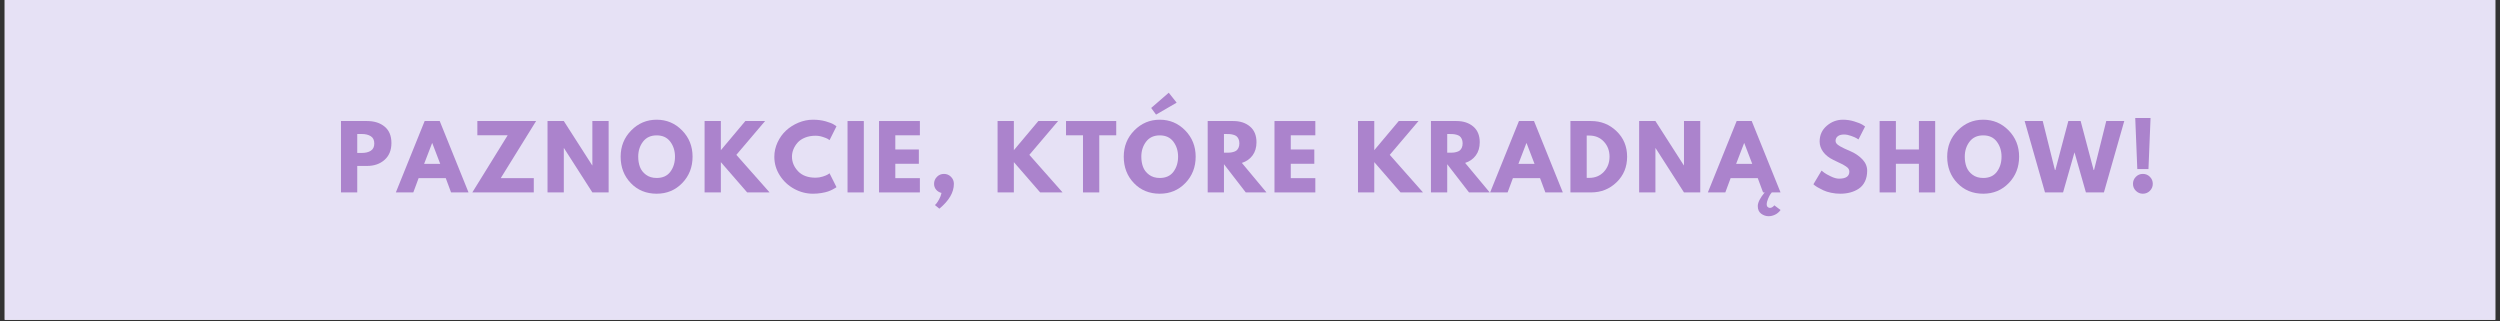 <svg version="1.0" preserveAspectRatio="xMidYMid meet" height="263" viewBox="0 0 1536 197.25" zoomAndPan="magnify" width="2048" xmlns:xlink="http://www.w3.org/1999/xlink" xmlns="http://www.w3.org/2000/svg"><rect x="0" y="0" width="1536" height="197.25" fill="#333333" stroke="none"/><defs><g></g><clipPath id="1fb4b0dd43"><path clip-rule="nonzero" d="M 2.91 0 L 1533.09 0 L 1533.09 196.504 L 2.91 196.504 Z M 2.91 0"></path></clipPath></defs><g clip-path="url(#1fb4b0dd43)"><path fill-rule="nonzero" fill-opacity="1" d="M 2.91 0 L 1533.09 0 L 1533.09 196.504 L 2.91 196.504 Z M 2.91 0" fill="#ffffff"></path><path fill-rule="nonzero" fill-opacity="1" d="M 2.91 0 L 1533.09 0 L 1533.09 196.504 L 2.91 196.504 Z M 2.91 0" fill="#e6e1f5"></path></g><g fill-opacity="1" fill="#ab83cc"><g transform="translate(206.307, 118.22)"><g><path d="M 3.188 -43.859 L 19.188 -43.859 C 23.656 -43.859 27.27 -42.707 30.031 -40.406 C 32.801 -38.102 34.188 -34.754 34.188 -30.359 C 34.188 -25.961 32.785 -22.516 29.984 -20.016 C 27.18 -17.516 23.582 -16.266 19.188 -16.266 L 13.188 -16.266 L 13.188 0 L 3.188 0 Z M 13.188 -24.25 L 16 -24.25 C 18.238 -24.25 20.07 -24.695 21.5 -25.594 C 22.938 -26.5 23.656 -27.984 23.656 -30.047 C 23.656 -32.129 22.938 -33.625 21.5 -34.531 C 20.07 -35.438 18.238 -35.891 16 -35.891 L 13.188 -35.891 Z M 13.188 -24.25"></path></g></g></g><g fill-opacity="1" fill="#ab83cc"><g transform="translate(244.692, 118.22)"><g><path d="M 25.469 -43.859 L 43.172 0 L 32.438 0 L 29.188 -8.766 L 12.5 -8.766 L 9.25 0 L -1.484 0 L 16.219 -43.859 Z M 25.781 -17.547 L 20.891 -30.312 L 20.797 -30.312 L 15.891 -17.547 Z M 25.781 -17.547"></path></g></g></g><g fill-opacity="1" fill="#ab83cc"><g transform="translate(289.351, 118.22)"><g><path d="M 40.031 -43.859 L 18.297 -8.766 L 38.609 -8.766 L 38.609 0 L 0.844 0 L 22.547 -35.094 L 3.938 -35.094 L 3.938 -43.859 Z M 40.031 -43.859"></path></g></g></g><g fill-opacity="1" fill="#ab83cc"><g transform="translate(333.213, 118.22)"><g><path d="M 13.188 -27.219 L 13.188 0 L 3.188 0 L 3.188 -43.859 L 13.188 -43.859 L 30.625 -16.641 L 30.734 -16.641 L 30.734 -43.859 L 40.734 -43.859 L 40.734 0 L 30.734 0 L 13.297 -27.219 Z M 13.188 -27.219"></path></g></g></g><g fill-opacity="1" fill="#ab83cc"><g transform="translate(380.105, 118.22)"><g><path d="M 1.219 -21.953 C 1.219 -28.305 3.379 -33.68 7.703 -38.078 C 12.035 -42.473 17.25 -44.672 23.344 -44.672 C 29.477 -44.672 34.688 -42.477 38.969 -38.094 C 43.258 -33.719 45.406 -28.336 45.406 -21.953 C 45.406 -15.535 43.297 -10.141 39.078 -5.766 C 34.859 -1.391 29.613 0.797 23.344 0.797 C 16.926 0.797 11.633 -1.375 7.469 -5.719 C 3.301 -10.062 1.219 -15.473 1.219 -21.953 Z M 12.016 -21.953 C 12.016 -19.648 12.367 -17.551 13.078 -15.656 C 13.785 -13.758 15.023 -12.156 16.797 -10.844 C 18.566 -9.531 20.75 -8.875 23.344 -8.875 C 27.062 -8.875 29.867 -10.148 31.766 -12.703 C 33.66 -15.254 34.609 -18.336 34.609 -21.953 C 34.609 -25.535 33.641 -28.613 31.703 -31.188 C 29.773 -33.758 26.988 -35.047 23.344 -35.047 C 19.727 -35.047 16.938 -33.758 14.969 -31.188 C 13 -28.613 12.016 -25.535 12.016 -21.953 Z M 12.016 -21.953"></path></g></g></g><g fill-opacity="1" fill="#ab83cc"><g transform="translate(429.708, 118.22)"><g><path d="M 43.125 0 L 29.344 0 L 13.188 -18.609 L 13.188 0 L 3.188 0 L 3.188 -43.859 L 13.188 -43.859 L 13.188 -25.953 L 28.234 -43.859 L 40.359 -43.859 L 22.703 -23.078 Z M 43.125 0"></path></g></g></g><g fill-opacity="1" fill="#ab83cc"><g transform="translate(474.527, 118.22)"><g><path d="M 26.531 -9.047 C 28.051 -9.047 29.531 -9.273 30.969 -9.734 C 32.406 -10.191 33.461 -10.633 34.141 -11.062 L 35.141 -11.75 L 39.406 -3.25 C 39.258 -3.133 39.062 -2.988 38.812 -2.812 C 38.562 -2.633 37.984 -2.305 37.078 -1.828 C 36.18 -1.348 35.219 -0.93 34.188 -0.578 C 33.156 -0.223 31.805 0.094 30.141 0.375 C 28.484 0.656 26.766 0.797 24.984 0.797 C 20.91 0.797 17.047 -0.203 13.391 -2.203 C 9.742 -4.203 6.801 -6.957 4.562 -10.469 C 2.332 -13.977 1.219 -17.773 1.219 -21.859 C 1.219 -24.941 1.875 -27.898 3.188 -30.734 C 4.5 -33.566 6.242 -35.992 8.422 -38.016 C 10.609 -40.035 13.156 -41.648 16.062 -42.859 C 18.969 -44.066 21.941 -44.672 24.984 -44.672 C 27.828 -44.672 30.441 -44.332 32.828 -43.656 C 35.223 -42.977 36.914 -42.305 37.906 -41.641 L 39.406 -40.625 L 35.141 -32.109 C 34.898 -32.328 34.531 -32.586 34.031 -32.891 C 33.531 -33.191 32.535 -33.586 31.047 -34.078 C 29.555 -34.578 28.051 -34.828 26.531 -34.828 C 24.125 -34.828 21.961 -34.438 20.047 -33.656 C 18.129 -32.875 16.613 -31.844 15.5 -30.562 C 14.383 -29.289 13.531 -27.922 12.938 -26.453 C 12.352 -24.984 12.062 -23.484 12.062 -21.953 C 12.062 -18.629 13.312 -15.645 15.812 -13 C 18.312 -10.363 21.883 -9.047 26.531 -9.047 Z M 26.531 -9.047"></path></g></g></g><g fill-opacity="1" fill="#ab83cc"><g transform="translate(517.538, 118.22)"><g><path d="M 13.188 -43.859 L 13.188 0 L 3.188 0 L 3.188 -43.859 Z M 13.188 -43.859"></path></g></g></g><g fill-opacity="1" fill="#ab83cc"><g transform="translate(536.891, 118.22)"><g><path d="M 28.281 -43.859 L 28.281 -35.094 L 13.188 -35.094 L 13.188 -26.375 L 27.656 -26.375 L 27.656 -17.594 L 13.188 -17.594 L 13.188 -8.766 L 28.281 -8.766 L 28.281 0 L 3.188 0 L 3.188 -43.859 Z M 28.281 -43.859"></path></g></g></g><g fill-opacity="1" fill="#ab83cc"><g transform="translate(570.704, 118.22)"><g><path d="M 9.25 -11.375 C 10.945 -11.375 12.391 -10.781 13.578 -9.594 C 14.766 -8.406 15.359 -6.961 15.359 -5.266 C 15.359 -0.016 12.383 5.07 6.438 10 L 3.719 7.766 C 3.969 7.547 4.273 7.223 4.641 6.797 C 5.016 6.379 5.566 5.52 6.297 4.219 C 7.023 2.926 7.516 1.625 7.766 0.312 C 6.422 0 5.32 -0.66 4.469 -1.672 C 3.613 -2.68 3.188 -3.879 3.188 -5.266 C 3.188 -6.961 3.781 -8.406 4.969 -9.594 C 6.156 -10.781 7.582 -11.375 9.25 -11.375 Z M 9.25 -11.375"></path></g></g></g><g fill-opacity="1" fill="#ab83cc"><g transform="translate(592.236, 118.22)"><g></g></g></g><g fill-opacity="1" fill="#ab83cc"><g transform="translate(609.728, 118.22)"><g><path d="M 43.125 0 L 29.344 0 L 13.188 -18.609 L 13.188 0 L 3.188 0 L 3.188 -43.859 L 13.188 -43.859 L 13.188 -25.953 L 28.234 -43.859 L 40.359 -43.859 L 22.703 -23.078 Z M 43.125 0"></path></g></g></g><g fill-opacity="1" fill="#ab83cc"><g transform="translate(654.546, 118.22)"><g><path d="M 0.422 -35.094 L 0.422 -43.859 L 31.266 -43.859 L 31.266 -35.094 L 20.844 -35.094 L 20.844 0 L 10.844 0 L 10.844 -35.094 Z M 0.422 -35.094"></path></g></g></g><g fill-opacity="1" fill="#ab83cc"><g transform="translate(689.211, 118.22)"><g><path d="M 18.078 -51.891 L 28.875 -61.25 L 33.719 -55.141 L 21.062 -47.797 Z M 1.219 -21.953 C 1.219 -28.305 3.379 -33.68 7.703 -38.078 C 12.035 -42.473 17.25 -44.672 23.344 -44.672 C 29.477 -44.672 34.688 -42.477 38.969 -38.094 C 43.258 -33.719 45.406 -28.336 45.406 -21.953 C 45.406 -15.535 43.297 -10.141 39.078 -5.766 C 34.859 -1.391 29.613 0.797 23.344 0.797 C 16.926 0.797 11.633 -1.375 7.469 -5.719 C 3.301 -10.062 1.219 -15.473 1.219 -21.953 Z M 12.016 -21.953 C 12.016 -19.648 12.367 -17.551 13.078 -15.656 C 13.785 -13.758 15.023 -12.156 16.797 -10.844 C 18.566 -9.531 20.75 -8.875 23.344 -8.875 C 27.062 -8.875 29.867 -10.148 31.766 -12.703 C 33.66 -15.254 34.609 -18.336 34.609 -21.953 C 34.609 -25.535 33.641 -28.613 31.703 -31.188 C 29.773 -33.758 26.988 -35.047 23.344 -35.047 C 19.727 -35.047 16.938 -33.758 14.969 -31.188 C 13 -28.613 12.016 -25.535 12.016 -21.953 Z M 12.016 -21.953"></path></g></g></g><g fill-opacity="1" fill="#ab83cc"><g transform="translate(738.814, 118.22)"><g><path d="M 3.188 -43.859 L 18.875 -43.859 C 23.094 -43.859 26.531 -42.734 29.188 -40.484 C 31.844 -38.234 33.172 -35.02 33.172 -30.844 C 33.172 -27.613 32.363 -24.906 30.75 -22.719 C 29.145 -20.539 26.957 -19.008 24.188 -18.125 L 39.297 0 L 26.578 0 L 13.188 -17.328 L 13.188 0 L 3.188 0 Z M 13.188 -24.406 L 14.359 -24.406 C 15.273 -24.406 16.051 -24.422 16.688 -24.453 C 17.332 -24.492 18.062 -24.617 18.875 -24.828 C 19.688 -25.047 20.344 -25.348 20.844 -25.734 C 21.344 -26.117 21.77 -26.68 22.125 -27.422 C 22.477 -28.172 22.656 -29.078 22.656 -30.141 C 22.656 -31.211 22.477 -32.117 22.125 -32.859 C 21.77 -33.609 21.344 -34.176 20.844 -34.562 C 20.344 -34.945 19.688 -35.242 18.875 -35.453 C 18.062 -35.672 17.332 -35.797 16.688 -35.828 C 16.051 -35.867 15.273 -35.891 14.359 -35.891 L 13.188 -35.891 Z M 13.188 -24.406"></path></g></g></g><g fill-opacity="1" fill="#ab83cc"><g transform="translate(779.858, 118.22)"><g><path d="M 28.281 -43.859 L 28.281 -35.094 L 13.188 -35.094 L 13.188 -26.375 L 27.656 -26.375 L 27.656 -17.594 L 13.188 -17.594 L 13.188 -8.766 L 28.281 -8.766 L 28.281 0 L 3.188 0 L 3.188 -43.859 Z M 28.281 -43.859"></path></g></g></g><g fill-opacity="1" fill="#ab83cc"><g transform="translate(813.671, 118.22)"><g></g></g></g><g fill-opacity="1" fill="#ab83cc"><g transform="translate(831.163, 118.22)"><g><path d="M 43.125 0 L 29.344 0 L 13.188 -18.609 L 13.188 0 L 3.188 0 L 3.188 -43.859 L 13.188 -43.859 L 13.188 -25.953 L 28.234 -43.859 L 40.359 -43.859 L 22.703 -23.078 Z M 43.125 0"></path></g></g></g><g fill-opacity="1" fill="#ab83cc"><g transform="translate(875.981, 118.22)"><g><path d="M 3.188 -43.859 L 18.875 -43.859 C 23.094 -43.859 26.531 -42.734 29.188 -40.484 C 31.844 -38.234 33.172 -35.02 33.172 -30.844 C 33.172 -27.613 32.363 -24.906 30.75 -22.719 C 29.145 -20.539 26.957 -19.008 24.188 -18.125 L 39.297 0 L 26.578 0 L 13.188 -17.328 L 13.188 0 L 3.188 0 Z M 13.188 -24.406 L 14.359 -24.406 C 15.273 -24.406 16.051 -24.422 16.688 -24.453 C 17.332 -24.492 18.062 -24.617 18.875 -24.828 C 19.688 -25.047 20.344 -25.348 20.844 -25.734 C 21.344 -26.117 21.77 -26.68 22.125 -27.422 C 22.477 -28.172 22.656 -29.078 22.656 -30.141 C 22.656 -31.211 22.477 -32.117 22.125 -32.859 C 21.77 -33.609 21.344 -34.176 20.844 -34.562 C 20.344 -34.945 19.688 -35.242 18.875 -35.453 C 18.062 -35.672 17.332 -35.797 16.688 -35.828 C 16.051 -35.867 15.273 -35.891 14.359 -35.891 L 13.188 -35.891 Z M 13.188 -24.406"></path></g></g></g><g fill-opacity="1" fill="#ab83cc"><g transform="translate(917.025, 118.22)"><g><path d="M 25.469 -43.859 L 43.172 0 L 32.438 0 L 29.188 -8.766 L 12.5 -8.766 L 9.25 0 L -1.484 0 L 16.219 -43.859 Z M 25.781 -17.547 L 20.891 -30.312 L 20.797 -30.312 L 15.891 -17.547 Z M 25.781 -17.547"></path></g></g></g><g fill-opacity="1" fill="#ab83cc"><g transform="translate(961.684, 118.22)"><g><path d="M 3.188 -43.859 L 15.891 -43.859 C 21.992 -43.859 27.207 -41.773 31.531 -37.609 C 35.852 -33.453 38.016 -28.234 38.016 -21.953 C 38.016 -15.648 35.859 -10.414 31.547 -6.25 C 27.242 -2.082 22.023 0 15.891 0 L 3.188 0 Z M 13.188 -8.938 L 14.734 -8.938 C 18.379 -8.938 21.363 -10.164 23.688 -12.625 C 26.008 -15.094 27.188 -18.188 27.219 -21.906 C 27.219 -25.625 26.055 -28.723 23.734 -31.203 C 21.422 -33.691 18.422 -34.938 14.734 -34.938 L 13.188 -34.938 Z M 13.188 -8.938"></path></g></g></g><g fill-opacity="1" fill="#ab83cc"><g transform="translate(1003.898, 118.22)"><g><path d="M 13.188 -27.219 L 13.188 0 L 3.188 0 L 3.188 -43.859 L 13.188 -43.859 L 30.625 -16.641 L 30.734 -16.641 L 30.734 -43.859 L 40.734 -43.859 L 40.734 0 L 30.734 0 L 13.297 -27.219 Z M 13.188 -27.219"></path></g></g></g><g fill-opacity="1" fill="#ab83cc"><g transform="translate(1050.79, 118.22)"><g><path d="M 29.188 8.406 C 29.188 6.207 30.602 3.406 33.438 0 L 32.438 0 L 29.188 -8.766 L 12.5 -8.766 L 9.25 0 L -1.484 0 L 16.219 -43.859 L 25.469 -43.859 L 43.172 0 L 37.812 0 C 37.562 0.281 37.266 0.66 36.922 1.141 C 36.586 1.617 36.129 2.516 35.547 3.828 C 34.961 5.141 34.672 6.344 34.672 7.438 C 34.672 8.082 34.875 8.586 35.281 8.953 C 35.688 9.328 36.133 9.516 36.625 9.516 C 37.125 9.516 37.594 9.379 38.031 9.109 C 38.477 8.848 38.812 8.578 39.031 8.297 L 39.344 7.922 L 43.172 10.797 C 43.098 10.898 43 11.039 42.875 11.219 C 42.758 11.395 42.477 11.695 42.031 12.125 C 41.594 12.551 41.102 12.93 40.562 13.266 C 40.031 13.598 39.348 13.906 38.516 14.188 C 37.691 14.477 36.816 14.625 35.891 14.625 C 34.223 14.625 32.688 14.109 31.281 13.078 C 29.883 12.047 29.188 10.488 29.188 8.406 Z M 25.781 -17.547 L 20.891 -30.312 L 20.797 -30.312 L 15.891 -17.547 Z M 25.781 -17.547"></path></g></g></g><g fill-opacity="1" fill="#ab83cc"><g transform="translate(1095.449, 118.22)"><g></g></g></g><g fill-opacity="1" fill="#ab83cc"><g transform="translate(1112.941, 118.22)"><g><path d="M 19.359 -44.672 C 21.734 -44.672 24.051 -44.32 26.312 -43.625 C 28.582 -42.938 30.27 -42.254 31.375 -41.578 L 32.969 -40.516 L 28.922 -32.547 C 28.609 -32.754 28.164 -33.023 27.594 -33.359 C 27.031 -33.703 25.969 -34.156 24.406 -34.719 C 22.844 -35.289 21.391 -35.578 20.047 -35.578 C 18.379 -35.578 17.094 -35.219 16.188 -34.5 C 15.281 -33.789 14.828 -32.836 14.828 -31.641 C 14.828 -31.035 15.039 -30.473 15.469 -29.953 C 15.895 -29.441 16.617 -28.895 17.641 -28.312 C 18.672 -27.727 19.578 -27.258 20.359 -26.906 C 21.141 -26.551 22.348 -26.02 23.984 -25.312 C 26.816 -24.102 29.234 -22.461 31.234 -20.391 C 33.242 -18.316 34.25 -15.969 34.25 -13.344 C 34.25 -10.832 33.797 -8.633 32.891 -6.75 C 31.984 -4.875 30.738 -3.406 29.156 -2.344 C 27.582 -1.281 25.836 -0.492 23.922 0.016 C 22.016 0.535 19.941 0.797 17.703 0.797 C 15.785 0.797 13.906 0.598 12.062 0.203 C 10.227 -0.18 8.688 -0.664 7.438 -1.25 C 6.195 -1.832 5.082 -2.406 4.094 -2.969 C 3.102 -3.539 2.379 -4.02 1.922 -4.406 L 1.219 -5 L 6.219 -13.406 C 6.645 -13.051 7.227 -12.598 7.969 -12.047 C 8.719 -11.492 10.039 -10.754 11.938 -9.828 C 13.832 -8.91 15.508 -8.453 16.969 -8.453 C 21.188 -8.453 23.297 -9.891 23.297 -12.766 C 23.297 -13.367 23.145 -13.926 22.844 -14.438 C 22.539 -14.945 22.004 -15.457 21.234 -15.969 C 20.473 -16.488 19.801 -16.898 19.219 -17.203 C 18.633 -17.504 17.676 -17.961 16.344 -18.578 C 15.02 -19.203 14.039 -19.676 13.406 -20 C 10.738 -21.301 8.676 -22.938 7.219 -24.906 C 5.77 -26.875 5.047 -28.992 5.047 -31.266 C 5.047 -35.203 6.5 -38.422 9.406 -40.922 C 12.312 -43.422 15.629 -44.672 19.359 -44.672 Z M 19.359 -44.672"></path></g></g></g><g fill-opacity="1" fill="#ab83cc"><g transform="translate(1151.645, 118.22)"><g><path d="M 13.188 -17.594 L 13.188 0 L 3.188 0 L 3.188 -43.859 L 13.188 -43.859 L 13.188 -26.375 L 27.328 -26.375 L 27.328 -43.859 L 37.328 -43.859 L 37.328 0 L 27.328 0 L 27.328 -17.594 Z M 13.188 -17.594"></path></g></g></g><g fill-opacity="1" fill="#ab83cc"><g transform="translate(1195.135, 118.22)"><g><path d="M 1.219 -21.953 C 1.219 -28.305 3.379 -33.68 7.703 -38.078 C 12.035 -42.473 17.25 -44.672 23.344 -44.672 C 29.477 -44.672 34.688 -42.477 38.969 -38.094 C 43.258 -33.719 45.406 -28.336 45.406 -21.953 C 45.406 -15.535 43.297 -10.141 39.078 -5.766 C 34.859 -1.391 29.613 0.797 23.344 0.797 C 16.926 0.797 11.633 -1.375 7.469 -5.719 C 3.301 -10.062 1.219 -15.473 1.219 -21.953 Z M 12.016 -21.953 C 12.016 -19.648 12.367 -17.551 13.078 -15.656 C 13.785 -13.758 15.023 -12.156 16.797 -10.844 C 18.566 -9.531 20.75 -8.875 23.344 -8.875 C 27.062 -8.875 29.867 -10.148 31.766 -12.703 C 33.66 -15.254 34.609 -18.336 34.609 -21.953 C 34.609 -25.535 33.641 -28.613 31.703 -31.188 C 29.773 -33.758 26.988 -35.047 23.344 -35.047 C 19.727 -35.047 16.938 -33.758 14.969 -31.188 C 13 -28.613 12.016 -25.535 12.016 -21.953 Z M 12.016 -21.953"></path></g></g></g><g fill-opacity="1" fill="#ab83cc"><g transform="translate(1244.738, 118.22)"><g><path d="M 36.844 0 L 29.828 -24.625 L 22.812 0 L 11.703 0 L -0.797 -43.859 L 10.312 -43.859 L 17.812 -13.766 L 18.078 -13.766 L 26.047 -43.859 L 33.609 -43.859 L 41.578 -13.766 L 41.844 -13.766 L 49.344 -43.859 L 60.406 -43.859 L 47.906 0 Z M 36.844 0"></path></g></g></g><g fill-opacity="1" fill="#ab83cc"><g transform="translate(1307.314, 118.22)"><g><path d="M 5.844 -14.359 L 4.578 -45.734 L 13.984 -45.734 L 12.703 -14.359 Z M 9.25 -11.375 C 10.945 -11.375 12.391 -10.781 13.578 -9.594 C 14.766 -8.406 15.359 -6.961 15.359 -5.266 C 15.359 -3.598 14.766 -2.172 13.578 -0.984 C 12.391 0.203 10.945 0.797 9.25 0.797 C 7.582 0.797 6.156 0.203 4.969 -0.984 C 3.781 -2.172 3.188 -3.598 3.188 -5.266 C 3.188 -6.961 3.781 -8.406 4.969 -9.594 C 6.156 -10.781 7.582 -11.375 9.25 -11.375 Z M 9.25 -11.375"></path></g></g></g></svg>